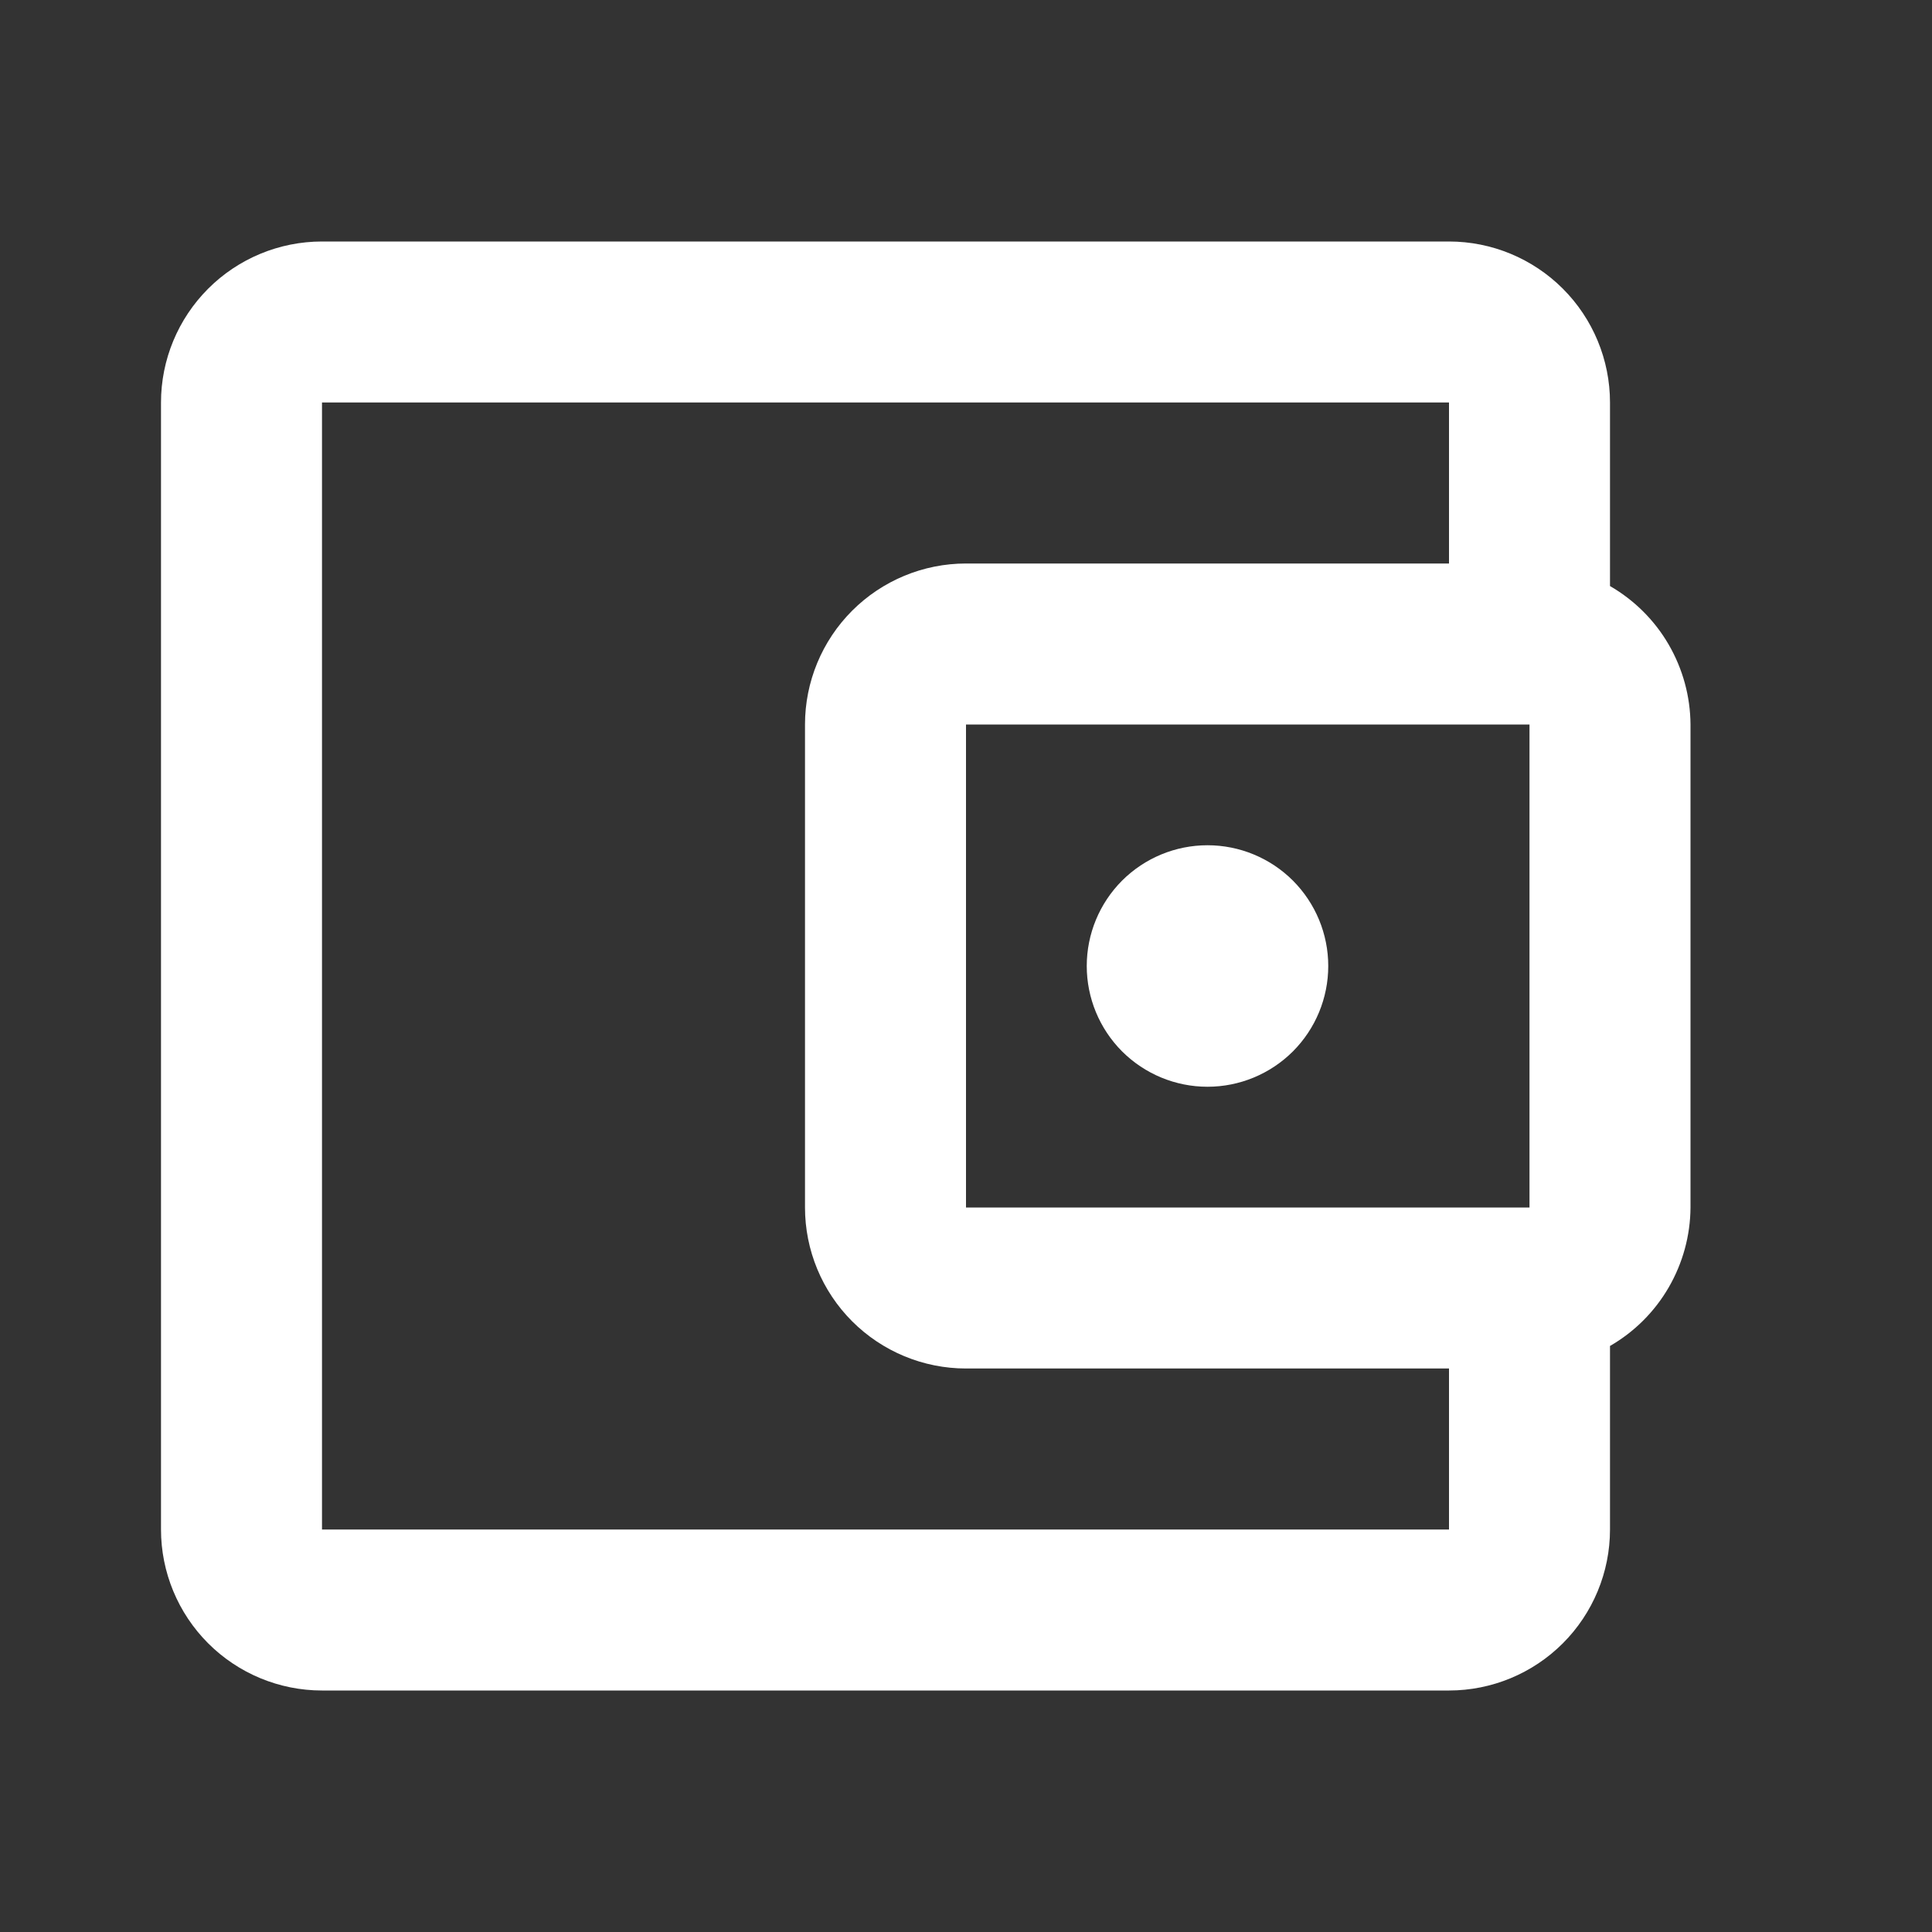 <svg width="24" height="24" viewBox="0 0 24 24" fill="none" xmlns="http://www.w3.org/2000/svg">
<rect x="0" y="0" width="24" height="24" fill="#333333" stroke="none"/>
<path d="M4 3C3.47 3 2.961 3.211 2.586 3.586C2.211 3.961 2 4.47 2 5V19C2 19.53 2.211 20.039 2.586 20.414C2.961 20.789 3.47 21 4 21H18C18.53 21 19.039 20.789 19.414 20.414C19.789 20.039 20 19.53 20 19V16.72C20.302 16.546 20.554 16.295 20.729 15.993C20.904 15.691 20.998 15.349 21 15V9C20.998 8.651 20.904 8.309 20.729 8.007C20.554 7.705 20.302 7.455 20 7.28V5C20 4.47 19.789 3.961 19.414 3.586C19.039 3.211 18.53 3 18 3H4ZM4 5H18V7H12C11.47 7 10.961 7.211 10.586 7.586C10.211 7.961 10 8.47 10 9V15C10 15.53 10.211 16.039 10.586 16.414C10.961 16.789 11.47 17 12 17H18V19H4V5ZM12 9H19V15H12V9ZM15 10.5C14.602 10.5 14.221 10.658 13.939 10.939C13.658 11.221 13.5 11.602 13.5 12C13.5 12.398 13.658 12.779 13.939 13.061C14.221 13.342 14.602 13.5 15 13.5C15.398 13.5 15.779 13.342 16.061 13.061C16.342 12.779 16.5 12.398 16.5 12C16.5 11.602 16.342 11.221 16.061 10.939C15.779 10.658 15.398 10.5 15 10.5Z" fill="white"/>
</svg>
